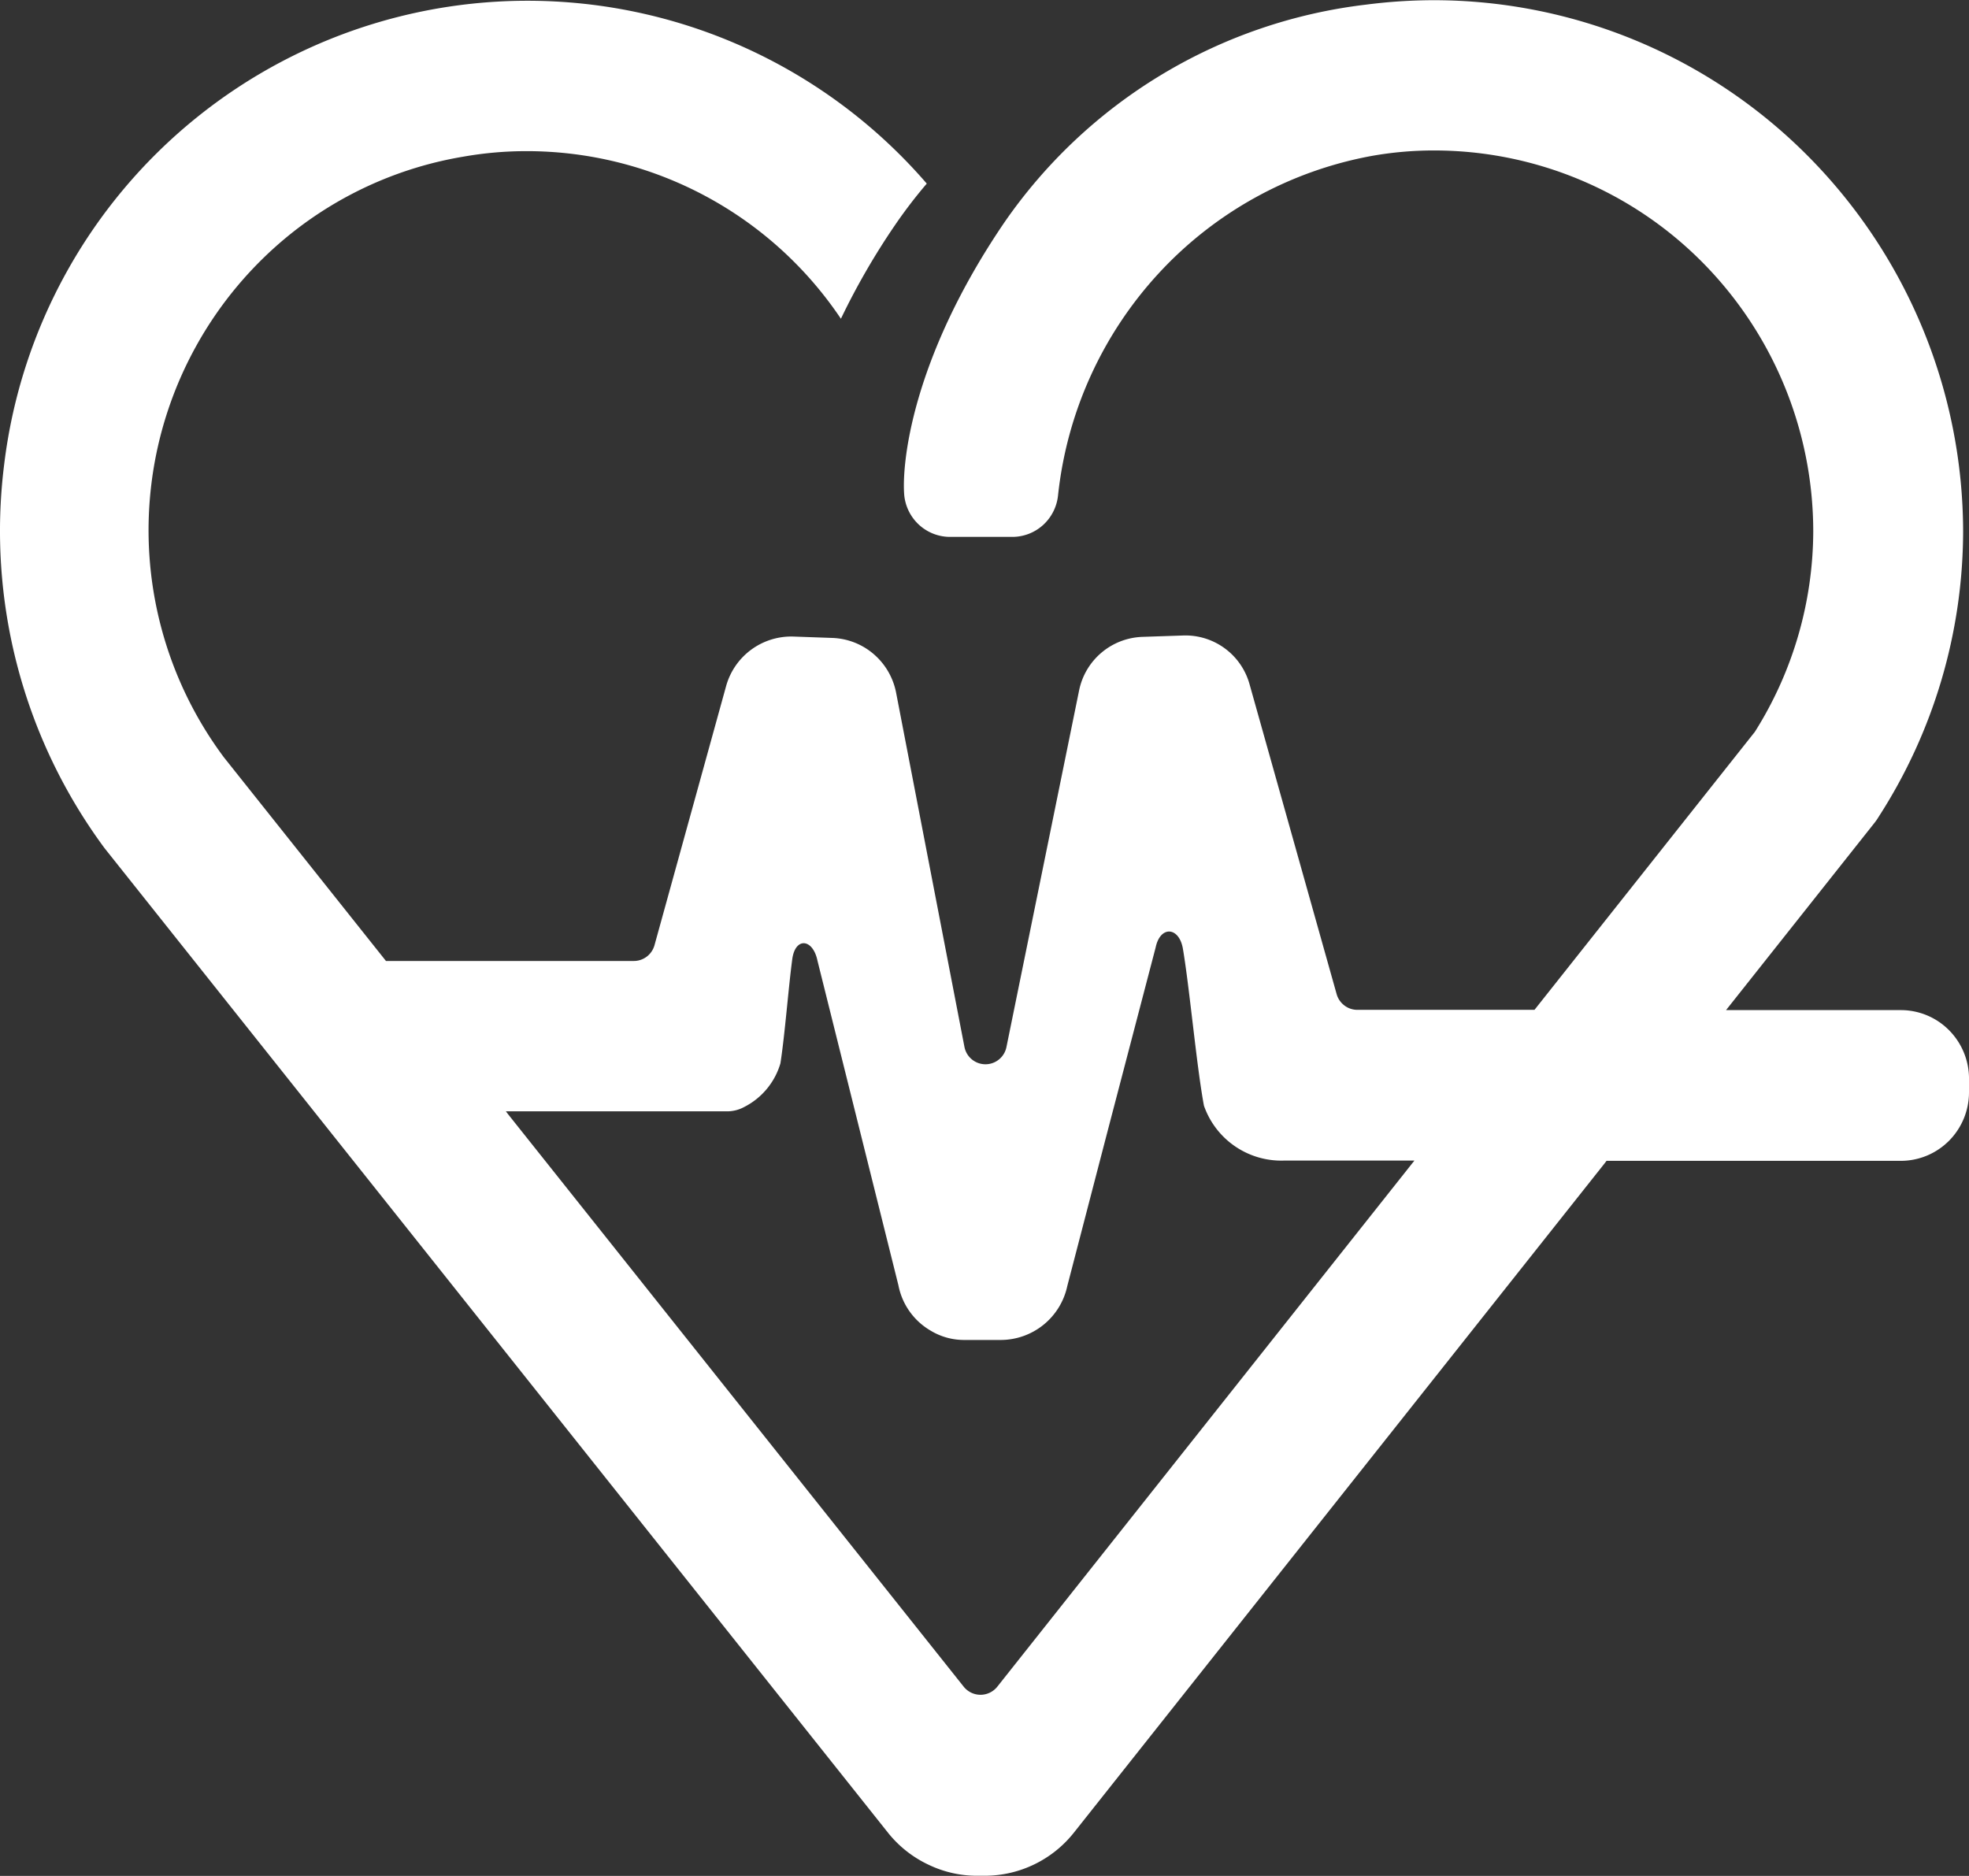 <svg xmlns="http://www.w3.org/2000/svg" xmlns:xlink="http://www.w3.org/1999/xlink" width="66.712" height="63.559" viewBox="0 0 66.712 63.559">
  <rect x="0" y="0" width="66.712" height="63.559" fill="#333333" stroke="none"/>
  <defs>
    <clipPath id="clip-path">
      <rect id="Rectangle_1028" data-name="Rectangle 1028" width="66.712" height="63.559" fill="#fff"/>
    </clipPath>
  </defs>
  <g id="Group_2872" data-name="Group 2872" transform="translate(0 0)">
    <g id="Group_2871" data-name="Group 2871" transform="translate(0 0)" clip-path="url(#clip-path)">
      <path id="Path_3780" data-name="Path 3780" d="M64.425,34.224H58.481l5.025-6.339a1.847,1.847,0,0,0,.139-.2,17.91,17.91,0,0,0,2.868-9.672A18.1,18.1,0,0,0,61.254,5.286,17.872,17.872,0,0,0,48.6.007a18.056,18.056,0,0,0-2.31.149A17.369,17.369,0,0,0,34.02,7.55c-3.16,4.648-3.478,8.226-3.381,9.249a1.573,1.573,0,0,0,.518,1,1.557,1.557,0,0,0,1.052.392H34.3a1.551,1.551,0,0,0,1.038-.4,1.573,1.573,0,0,0,.509-1,13.159,13.159,0,0,1,3.411-7.53,13.021,13.021,0,0,1,7.212-3.977,12.061,12.061,0,0,1,2.139-.186,12.8,12.8,0,0,1,9.067,3.786,12.965,12.965,0,0,1,3.759,9.125,12.8,12.8,0,0,1-1.963,6.763.486.486,0,0,1-.055.074l-7.427,9.37h-6a.725.725,0,0,1-.439-.147.734.734,0,0,1-.263-.382l-2.951-10.5a2.255,2.255,0,0,0-2.254-1.655l-1.386.047a2.268,2.268,0,0,0-2.133,1.8L34.1,35.474a.725.725,0,0,1-1.423,0l-1.1-5.7-1.215-6.3a2.3,2.3,0,0,0-.755-1.307,2.272,2.272,0,0,0-1.4-.552l-1.325-.047A2.292,2.292,0,0,0,24.6,23.251l-2.425,8.775a.731.731,0,0,1-.26.385.722.722,0,0,1-.438.149h-8.4l-5.491-6.9a12.876,12.876,0,0,1,2.218-17.7,12.713,12.713,0,0,1,5.9-2.653,12.317,12.317,0,0,1,2.162-.186A12.823,12.823,0,0,1,28.491,10.8a24.093,24.093,0,0,1,1.824-3.16A16.583,16.583,0,0,1,31.4,6.221,17.863,17.863,0,0,0,.144,15.714a18.075,18.075,0,0,0,3.4,13.026L30.089,62.1a3.846,3.846,0,0,0,1.386,1.088,3.774,3.774,0,0,0,1.635.367h.263A3.858,3.858,0,0,0,36.38,62.1L54.361,39.424l.07-.092h9.995a2.307,2.307,0,0,0,1.618-.689,2.332,2.332,0,0,0,.668-1.636v-.5A2.329,2.329,0,0,0,66.03,34.9a2.3,2.3,0,0,0-1.605-.675M31.41,55.589l-14.2-17.842-.07-.093h7.538a1.214,1.214,0,0,0,.531-.144,2.422,2.422,0,0,0,1.233-1.483c.153-.994.268-2.528.4-3.523.1-.762.7-.706.855.047l2.743,11a2.275,2.275,0,0,0,1.089,1.533,2.185,2.185,0,0,0,1.141.317h1.243a2.31,2.31,0,0,0,2.248-1.827L37.507,38.4,39.155,32.1c.157-.748.8-.7.924.051.227,1.338.462,3.978.712,5.312a2.776,2.776,0,0,0,2.716,1.86h4.415L33.788,57.151a.73.73,0,0,1-.252.2.725.725,0,0,1-.631,0,.739.739,0,0,1-.252-.2Z" transform="translate(0 0)" fill="#fff"/>
    </g>
  </g>
</svg>
